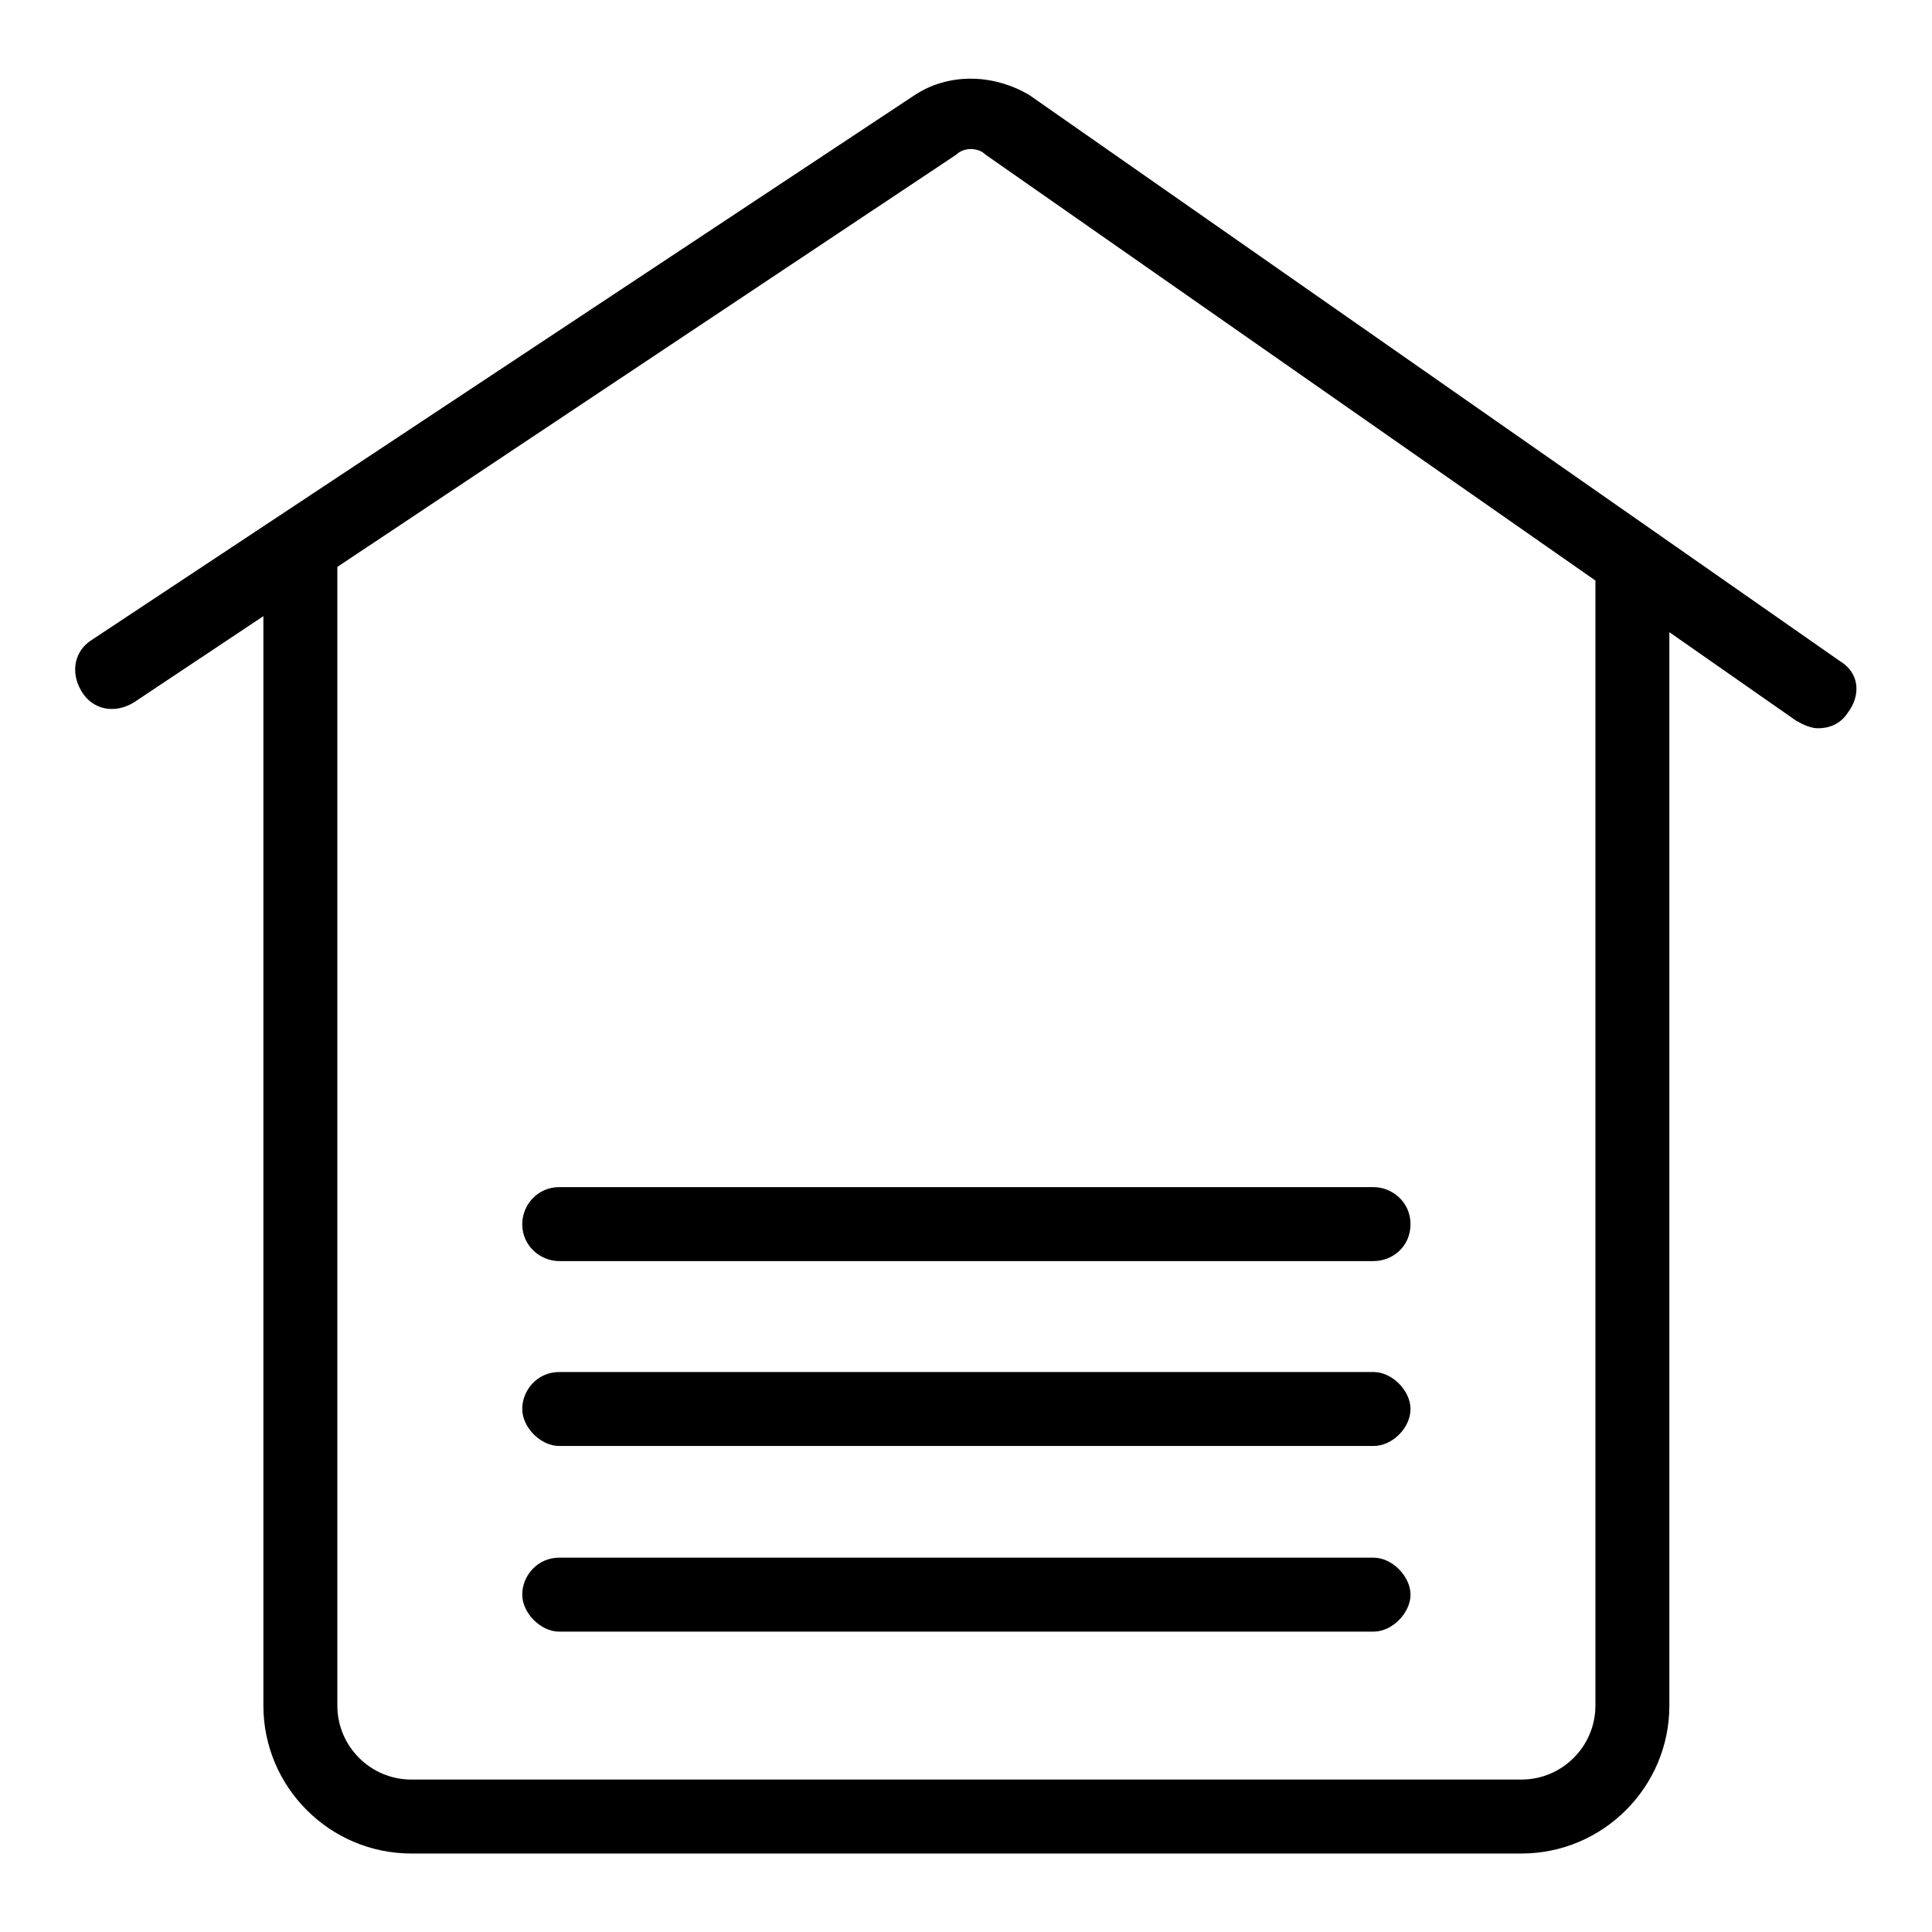 <?xml version="1.0" encoding="utf-8"?>
<!-- Svg Vector Icons : http://www.onlinewebfonts.com/icon -->
<!DOCTYPE svg PUBLIC "-//W3C//DTD SVG 1.1//EN" "http://www.w3.org/Graphics/SVG/1.1/DTD/svg11.dtd">
<svg version="1.1" xmlns="http://www.w3.org/2000/svg" xmlns:xlink="http://www.w3.org/1999/xlink" x="0px" y="0px" viewBox="0 0 256 256" enable-background="new 0 0 256 256" xml:space="preserve">
<g> <path fill="#000000" d="M201.6,245.6H54.5c-10.8,0-19.6-8.8-19.6-19.6V73.9h9.8V226c0,5.4,4.4,9.8,9.8,9.8h147.1 c5.4,0,9.8-4.4,9.8-9.8V73.9h9.8V226C221.2,236.8,212.4,245.6,201.6,245.6L201.6,245.6z M240.9,96.5c-1,0-2-0.5-2.9-1l-107.4-75 c-1-1-2.9-1-3.9,0L17.7,93.1c-2.5,1.5-5.4,1-6.9-1.5c-1.5-2.5-1-5.4,1.5-6.9l108.9-72.1c4.4-2.9,10.3-2.9,15.2,0l107.4,75 c2.5,1.5,2.9,4.4,1,6.9C243.8,96,242.3,96.5,240.9,96.5z M182,167.1H74.1c-2.5,0-4.9-2-4.9-4.9c0-2.5,2-4.9,4.9-4.9H182 c2.5,0,4.9,2,4.9,4.9C186.9,165.2,184.5,167.1,182,167.1z M182,191.6H74.1c-2.5,0-4.9-2.5-4.9-4.9c0-2.5,2-4.9,4.9-4.9H182 c2.5,0,4.9,2.5,4.9,4.9C186.9,189.2,184.5,191.6,182,191.6z M182,216.2H74.1c-2.5,0-4.9-2.5-4.9-4.9c0-2.5,2-4.9,4.9-4.9H182 c2.5,0,4.9,2.5,4.9,4.9C186.9,213.7,184.5,216.2,182,216.2z"/></g>
</svg>